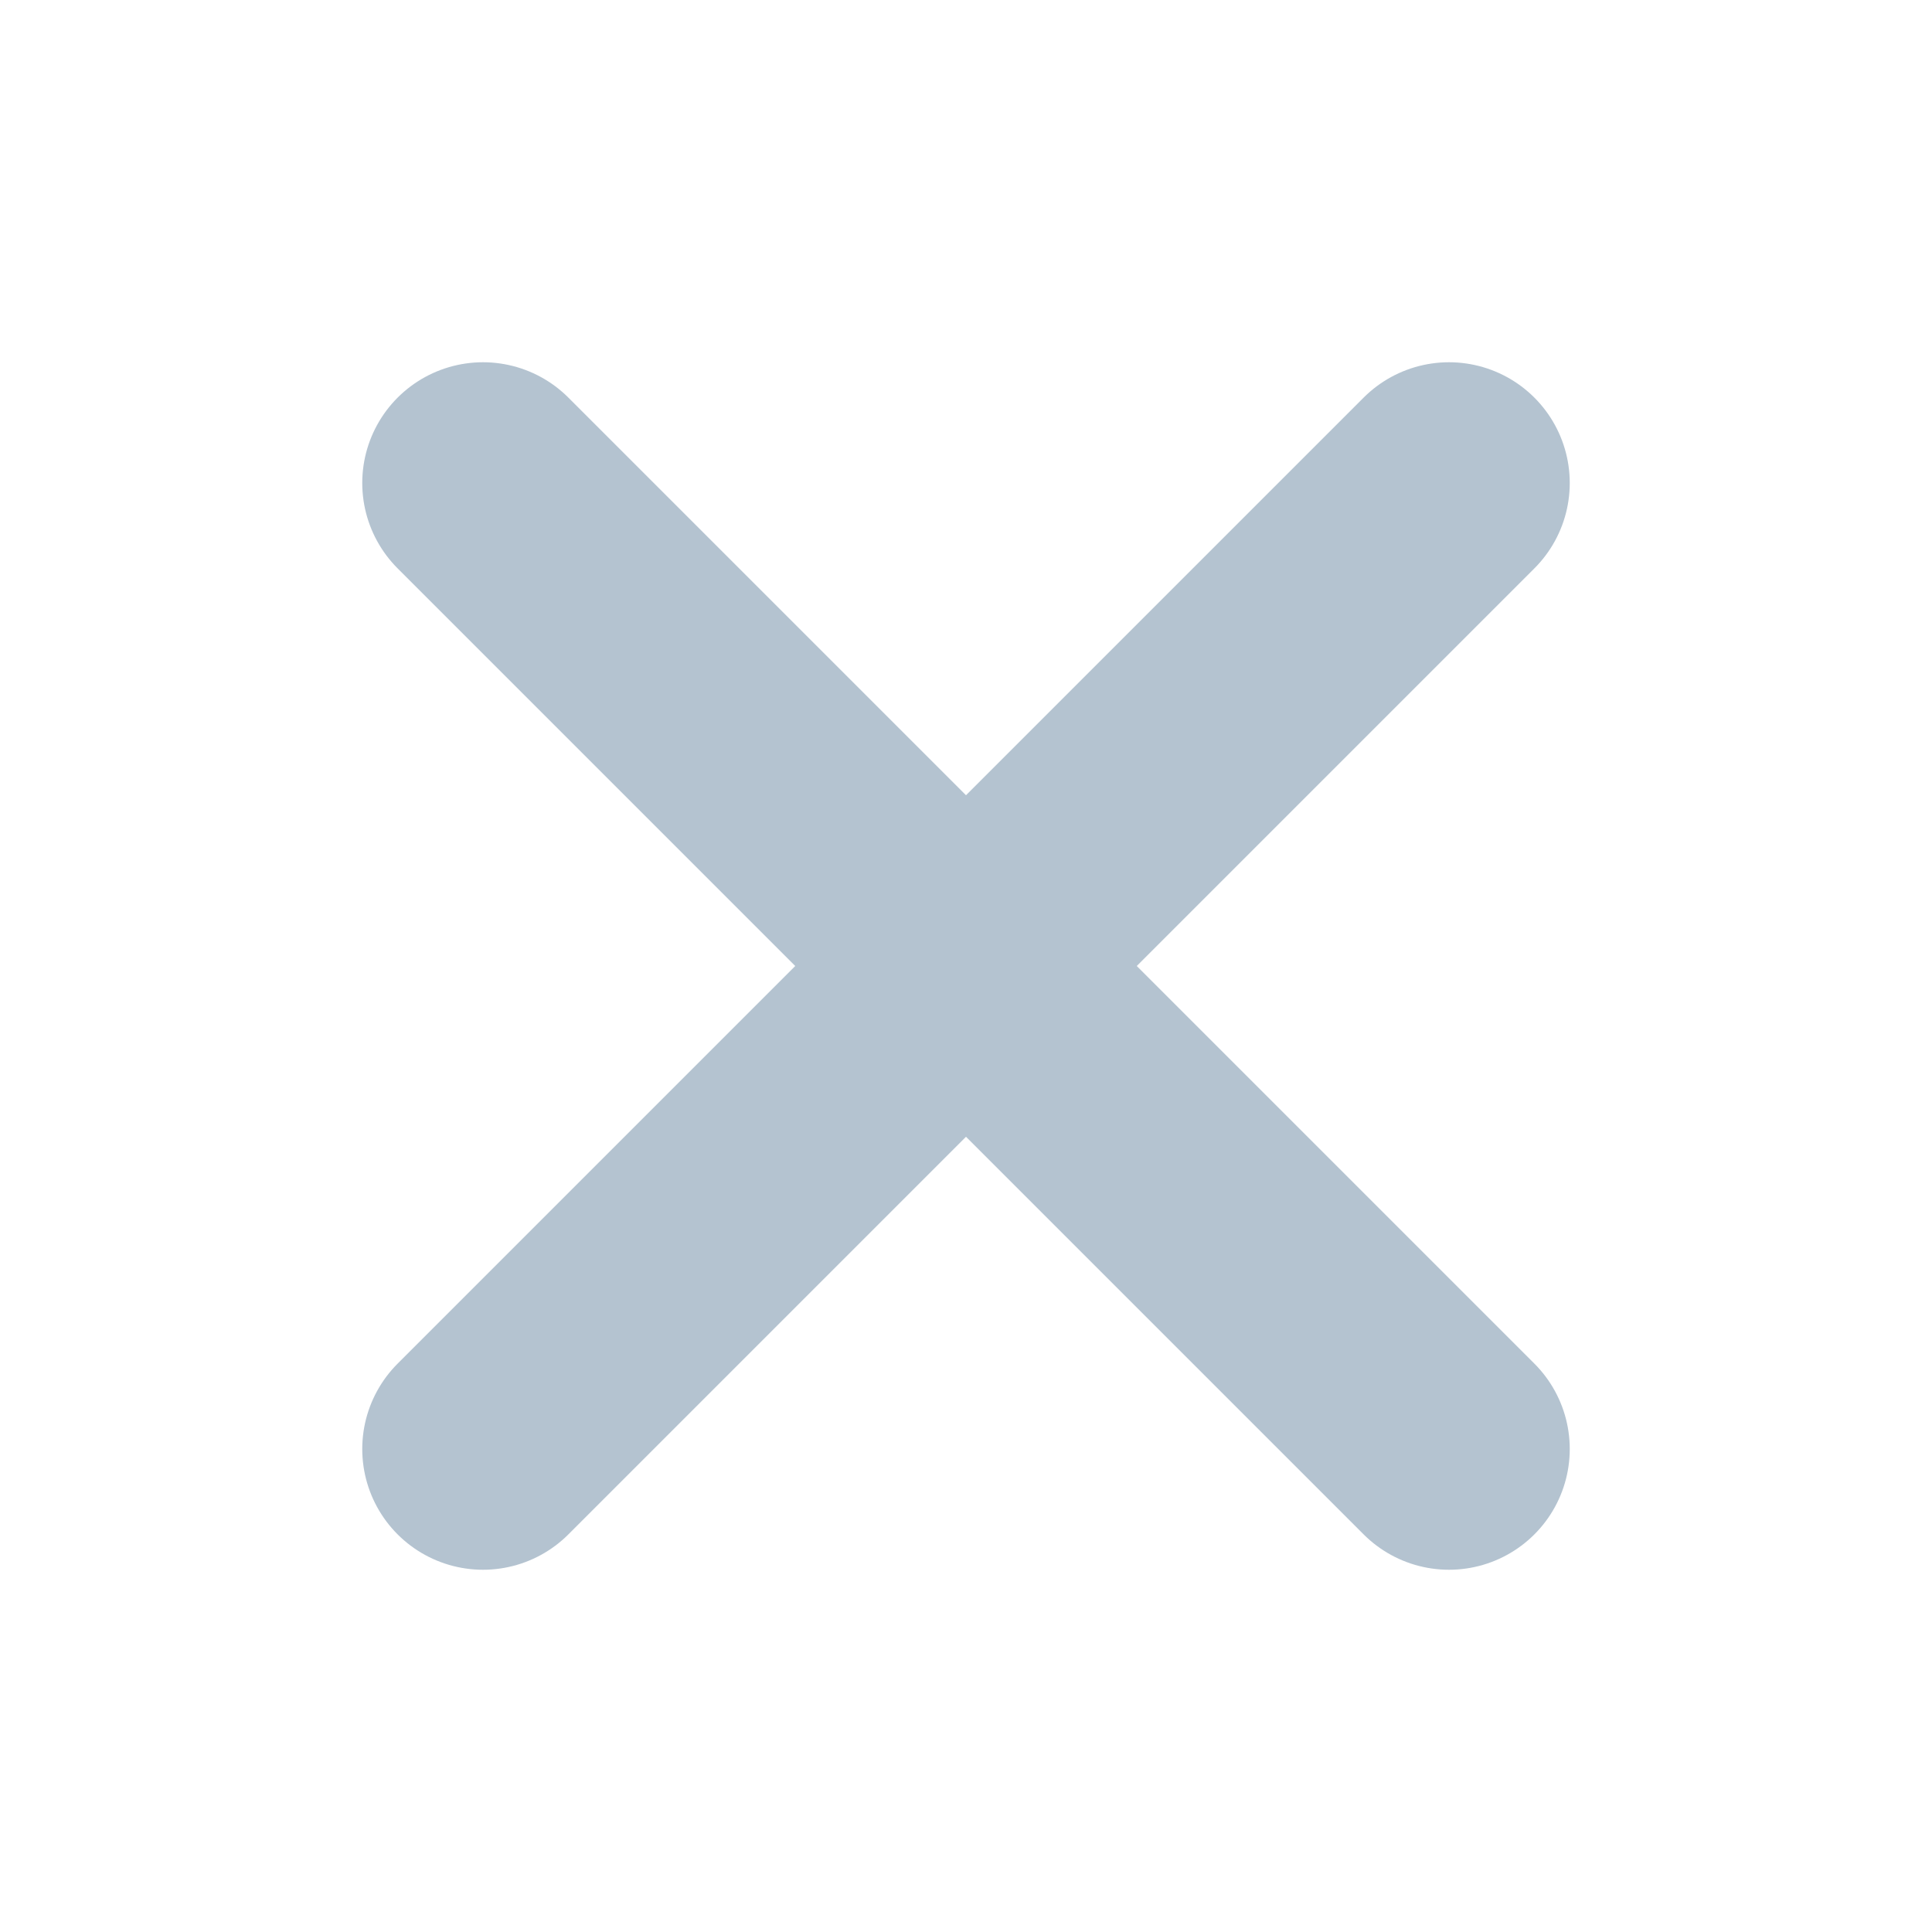 <svg width="16" height="16" viewBox="0 0 16 16" fill="none" xmlns="http://www.w3.org/2000/svg">
<path d="M12 4L4 12" stroke="#B4C3D0" stroke-width="2" stroke-linecap="round" stroke-linejoin="round"/>
<path d="M4 4L12 12" stroke="#B4C3D0" stroke-width="2" stroke-linecap="round" stroke-linejoin="round"/>
</svg>
